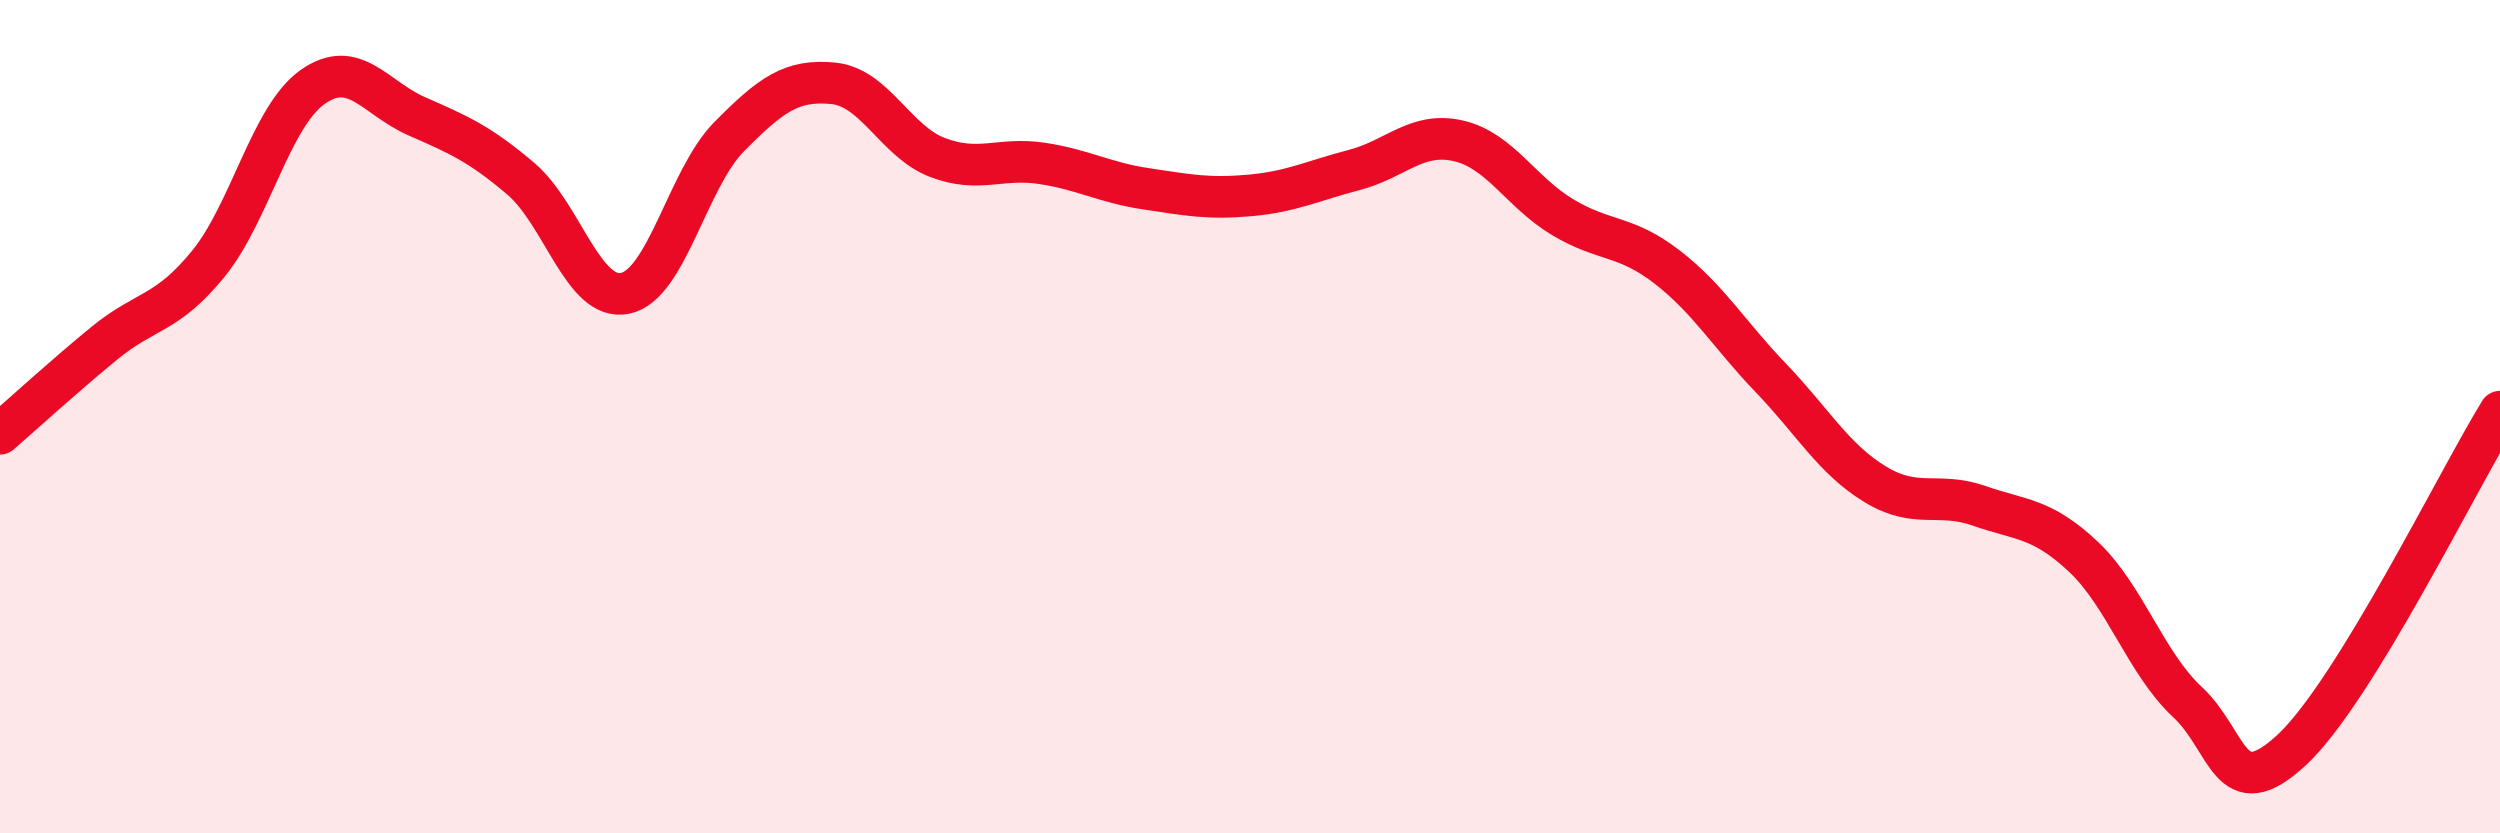 
    <svg width="60" height="20" viewBox="0 0 60 20" xmlns="http://www.w3.org/2000/svg">
      <path
        d="M 0,10.41 C 0.5,9.98 1.5,9.06 2.5,8.24 C 3.5,7.42 4,7.56 5,6.33 C 6,5.1 6.5,2.8 7.5,2.09 C 8.5,1.38 9,2.35 10,2.79 C 11,3.23 11.5,3.44 12.5,4.29 C 13.5,5.14 14,7.24 15,7.04 C 16,6.84 16.5,4.29 17.5,3.28 C 18.5,2.27 19,1.9 20,2 C 21,2.1 21.5,3.4 22.5,3.78 C 23.5,4.16 24,3.77 25,3.92 C 26,4.07 26.5,4.38 27.5,4.53 C 28.5,4.68 29,4.78 30,4.69 C 31,4.6 31.5,4.34 32.5,4.08 C 33.5,3.82 34,3.15 35,3.38 C 36,3.61 36.5,4.61 37.5,5.21 C 38.5,5.81 39,5.63 40,6.4 C 41,7.17 41.5,8.03 42.5,9.07 C 43.5,10.11 44,11.01 45,11.62 C 46,12.23 46.5,11.79 47.5,12.14 C 48.5,12.49 49,12.42 50,13.36 C 51,14.3 51.5,15.92 52.5,16.85 C 53.5,17.78 53.5,19.39 55,18 C 56.5,16.61 59,11.5 60,9.88L60 20L0 20Z"
        fill="#EB0A25"
        opacity="0.1"
        stroke-linecap="round"
        stroke-linejoin="round"
      />
      <path
        d="M 0,10.41 C 0.5,9.98 1.5,9.06 2.5,8.24 C 3.5,7.42 4,7.56 5,6.33 C 6,5.1 6.5,2.8 7.5,2.09 C 8.5,1.38 9,2.35 10,2.79 C 11,3.23 11.5,3.44 12.5,4.29 C 13.5,5.14 14,7.24 15,7.04 C 16,6.84 16.5,4.29 17.5,3.28 C 18.5,2.27 19,1.9 20,2 C 21,2.1 21.5,3.4 22.5,3.78 C 23.5,4.16 24,3.77 25,3.92 C 26,4.07 26.5,4.38 27.5,4.53 C 28.5,4.68 29,4.78 30,4.69 C 31,4.6 31.5,4.34 32.5,4.08 C 33.5,3.82 34,3.15 35,3.38 C 36,3.61 36.5,4.61 37.5,5.21 C 38.5,5.81 39,5.63 40,6.4 C 41,7.17 41.5,8.03 42.5,9.07 C 43.5,10.11 44,11.01 45,11.62 C 46,12.23 46.5,11.79 47.5,12.14 C 48.5,12.49 49,12.42 50,13.36 C 51,14.3 51.5,15.92 52.5,16.85 C 53.5,17.78 53.5,19.39 55,18 C 56.5,16.61 59,11.5 60,9.88"
        stroke="#EB0A25"
        stroke-width="1"
        fill="none"
        stroke-linecap="round"
        stroke-linejoin="round"
      />
    </svg>
  